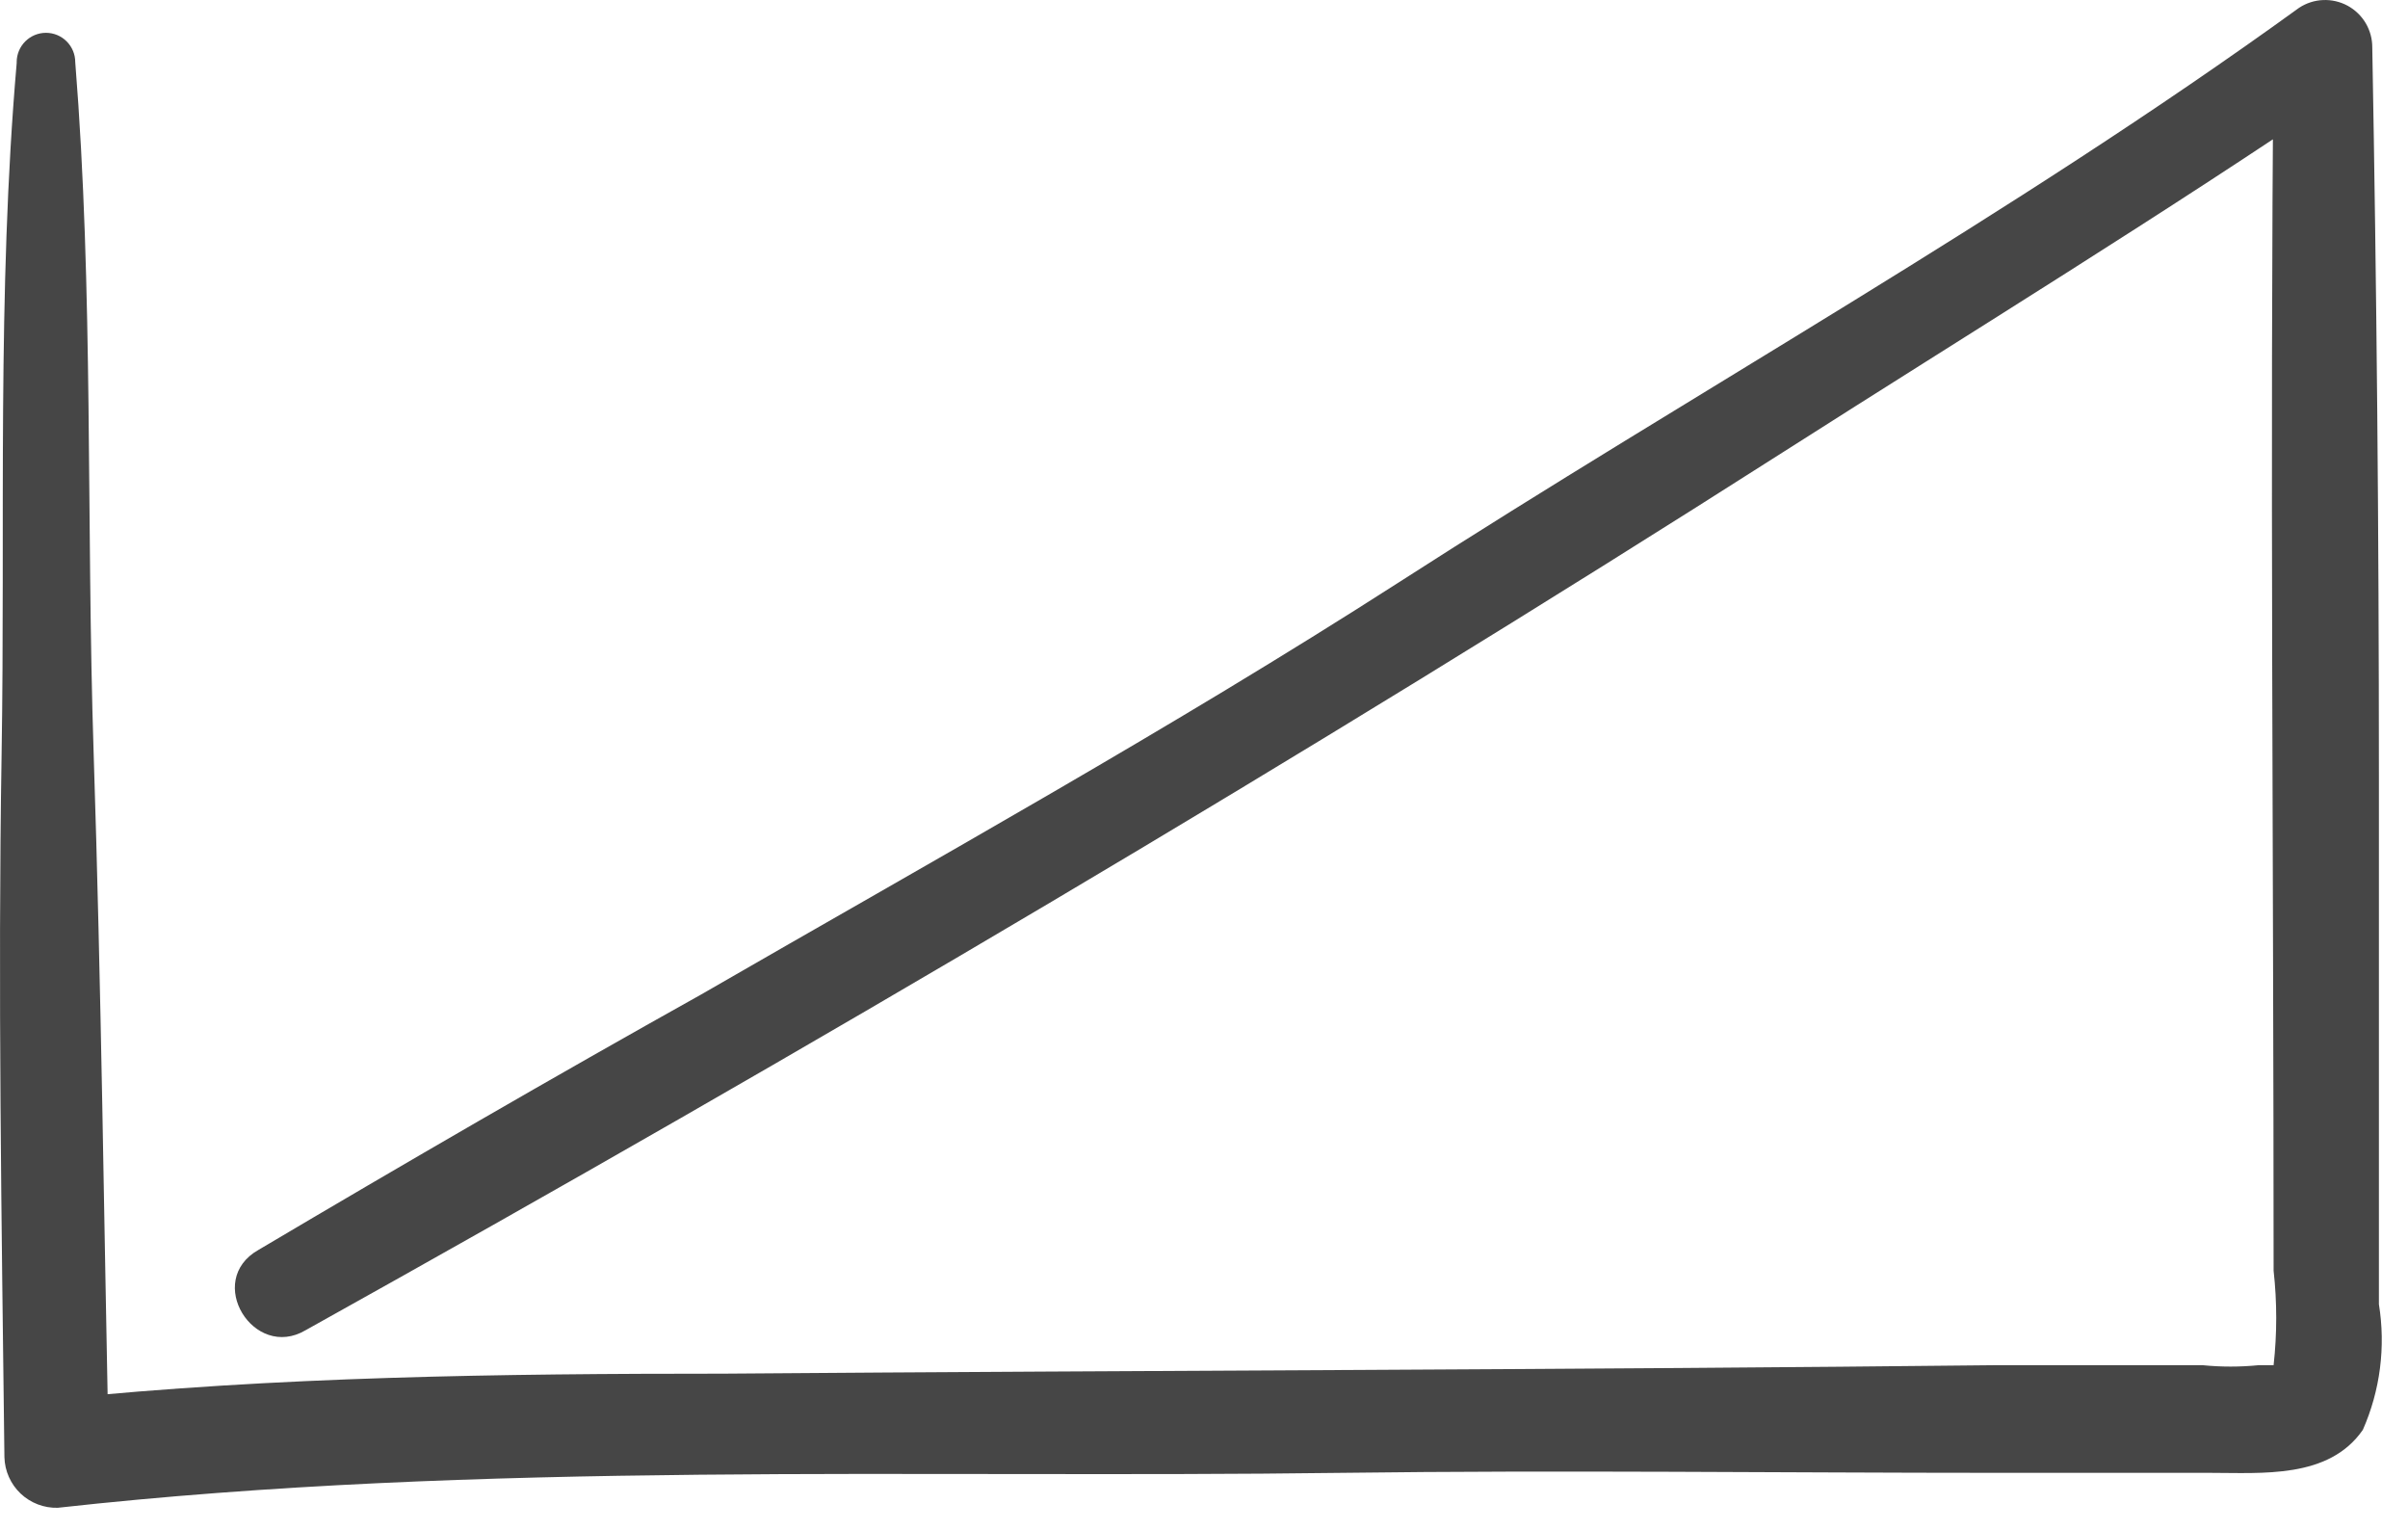 <?xml version="1.0" encoding="utf-8"?>
<svg xmlns="http://www.w3.org/2000/svg" fill="none" height="100%" overflow="visible" preserveAspectRatio="none" style="display: block;" viewBox="0 0 85 54" width="100%">
<path d="M0.589 2.225C-0.111 10.308 0.189 18.525 0.056 26.641C-0.077 34.758 0.056 43.158 0.156 51.425C0.163 51.666 0.216 51.903 0.315 52.123C0.413 52.343 0.553 52.541 0.728 52.707C0.903 52.872 1.109 53.002 1.334 53.088C1.559 53.174 1.799 53.215 2.039 53.208C17.039 51.541 32.306 52.175 47.389 51.975C55.106 51.875 62.806 51.975 70.523 51.975H77.989C79.856 51.975 82.206 52.191 83.406 50.458C84.02 49.066 84.216 47.526 83.973 46.025V39.791C83.973 35.641 83.973 31.458 83.973 27.358C83.973 18.791 83.895 10.23 83.739 1.675C83.741 1.373 83.66 1.077 83.507 0.817C83.353 0.558 83.132 0.345 82.867 0.201C82.602 0.058 82.303 -0.011 82.001 0.002C81.7 0.014 81.408 0.109 81.156 0.275C70.956 7.658 59.906 13.775 49.339 20.575C41.339 25.708 32.989 30.341 24.756 35.091C19.506 38.025 14.273 41.058 9.123 44.108C7.206 45.191 8.956 48.025 10.789 46.941C28.473 37.091 45.923 26.808 62.989 15.925C69.656 11.675 76.323 7.591 82.856 3.158L80.256 1.758C80.123 16.125 80.256 30.475 80.256 44.841C80.379 45.949 80.379 47.067 80.256 48.175C80.256 48.175 79.839 48.175 79.739 48.175C79.074 48.242 78.404 48.242 77.739 48.175H70.539C55.539 48.341 40.539 48.358 25.539 48.475C17.656 48.475 9.789 48.575 1.939 49.375L3.839 51.358C3.673 43.108 3.573 34.841 3.306 26.591C3.039 18.341 3.306 10.291 2.656 2.191C2.656 1.917 2.547 1.655 2.353 1.461C2.16 1.267 1.897 1.158 1.623 1.158C1.349 1.158 1.086 1.267 0.892 1.461C0.698 1.655 0.589 1.917 0.589 2.191V2.225Z" fill="#464646" id="Vector"/>
</svg>